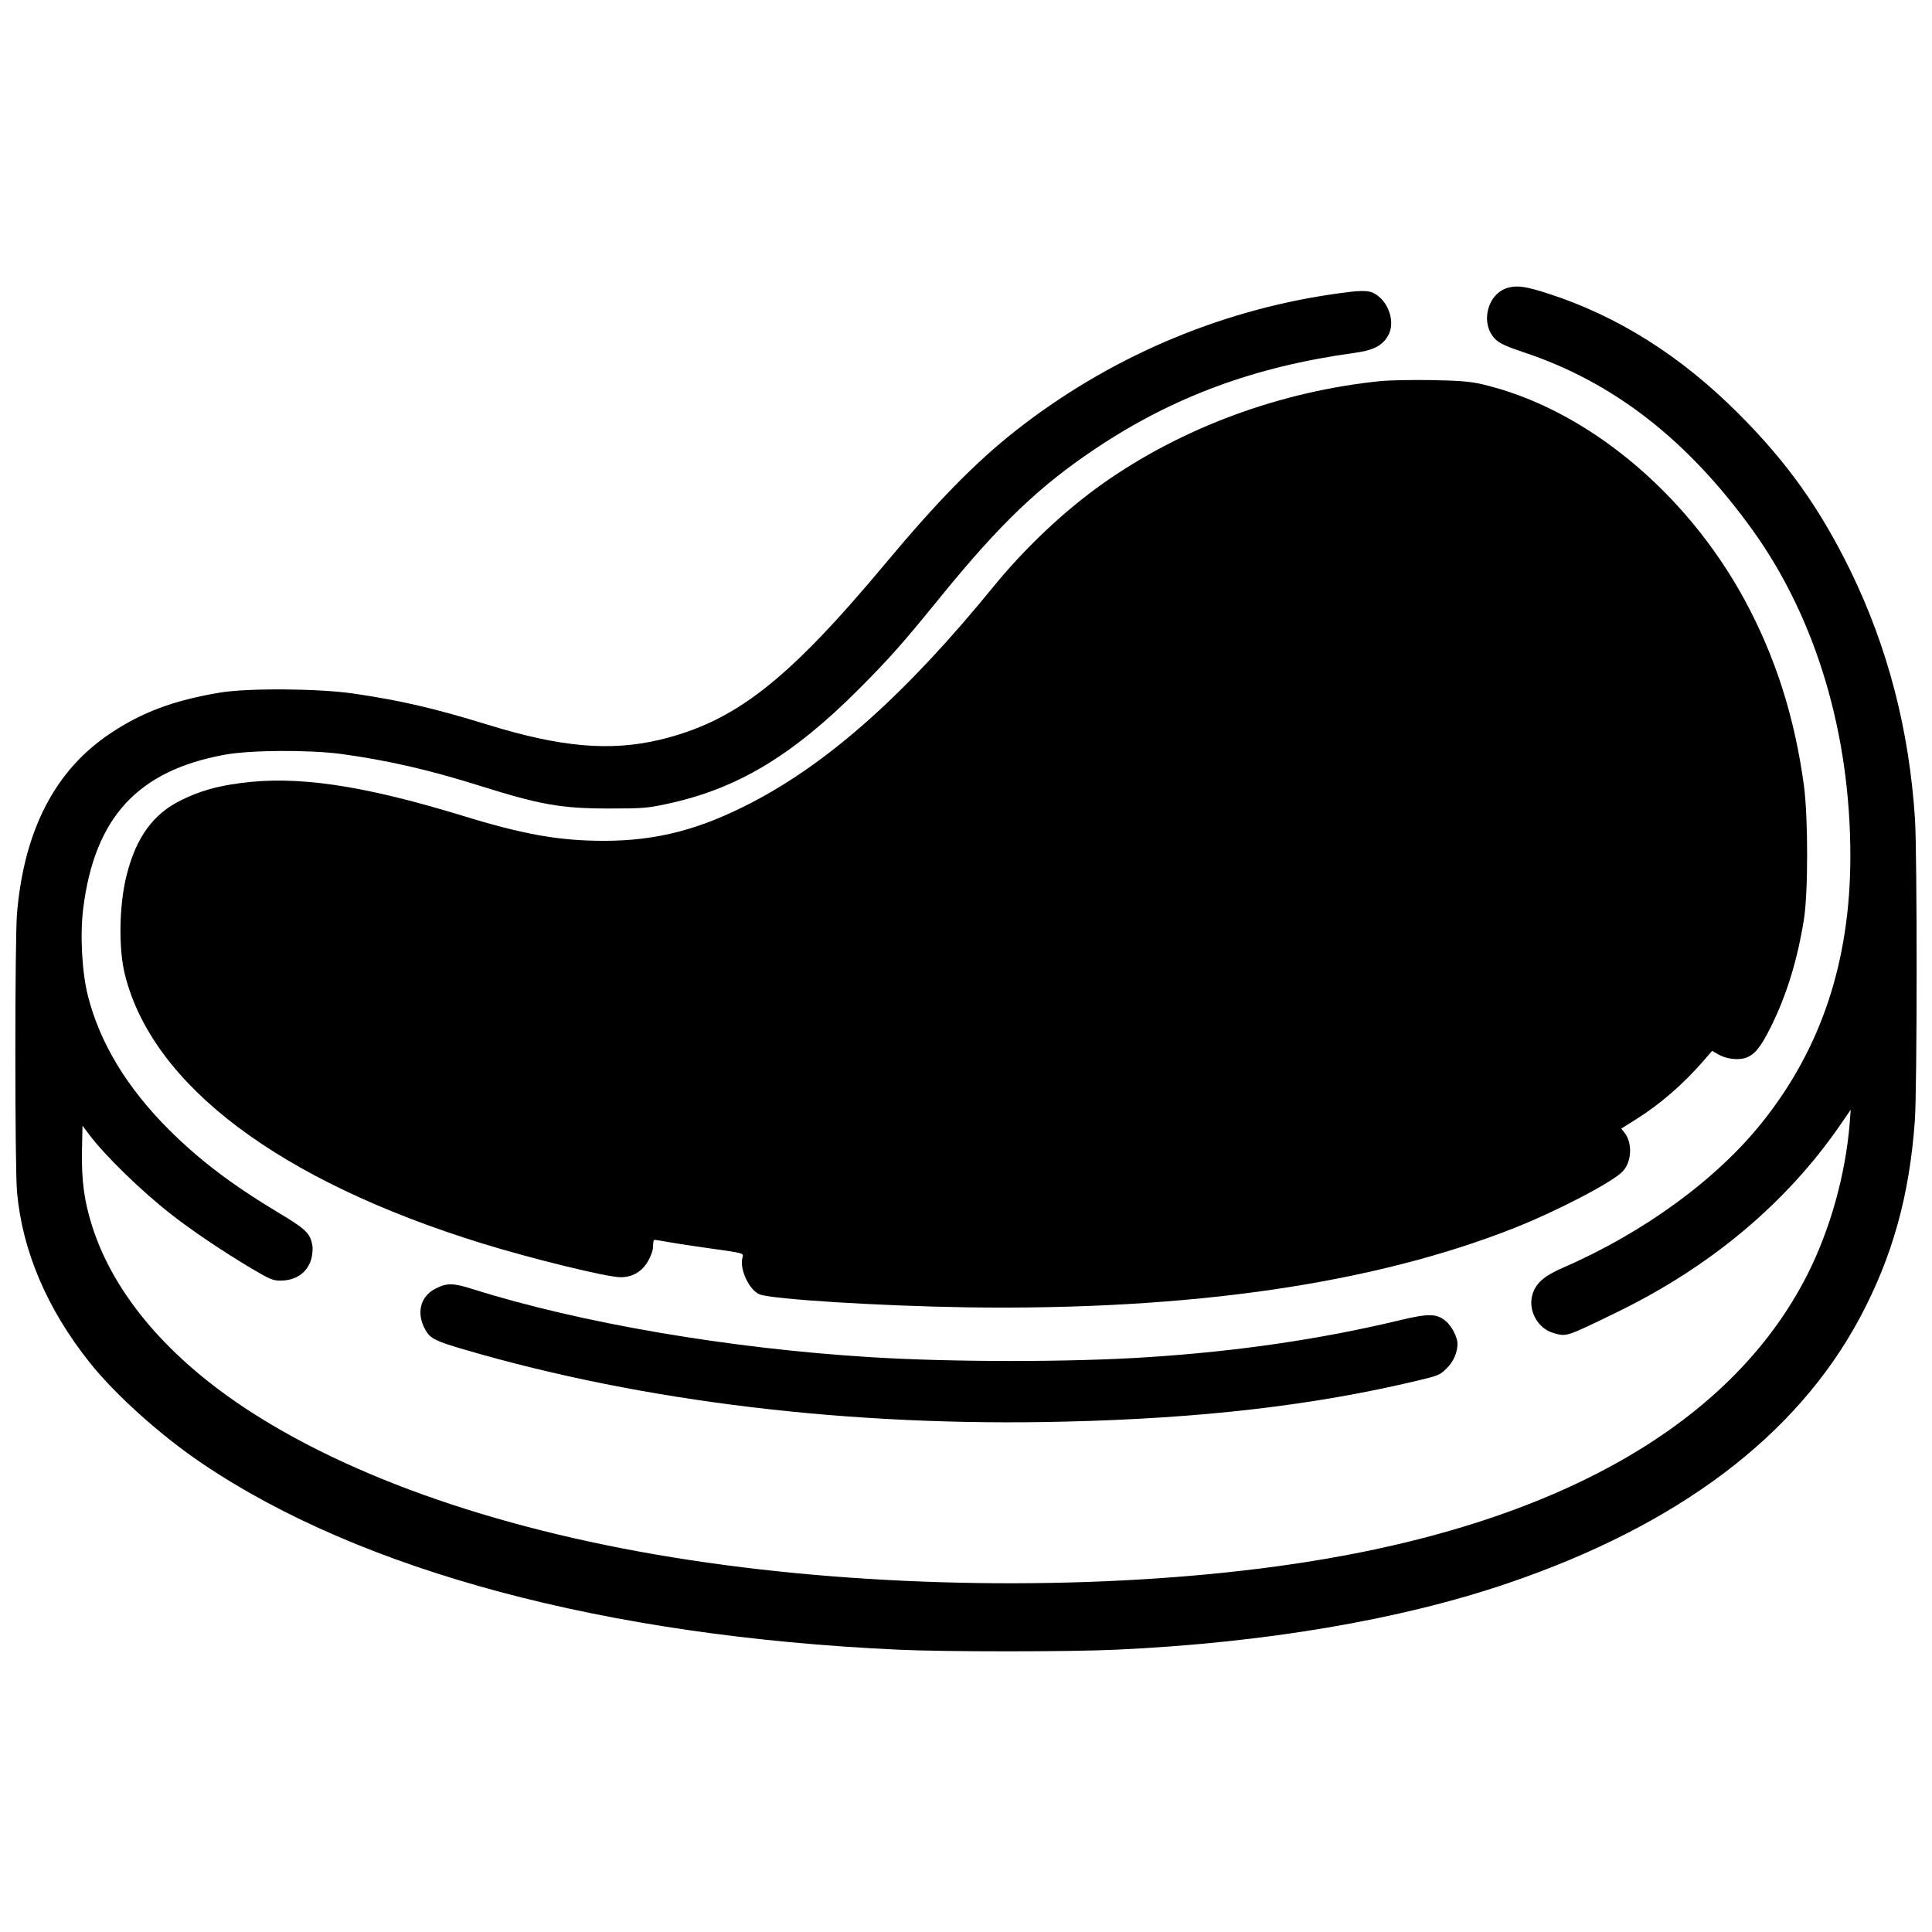 <?xml version="1.0" standalone="no"?>
<!DOCTYPE svg PUBLIC "-//W3C//DTD SVG 20010904//EN"
 "http://www.w3.org/TR/2001/REC-SVG-20010904/DTD/svg10.dtd">
<svg version="1.0" xmlns="http://www.w3.org/2000/svg"
 width="1136pt" height="1136pt" viewBox="0 0 1136 1136"
 preserveAspectRatio="xMidYMid meet">
<g transform="translate(0,1136) scale(0.1,-0.1)"
fill="#000000" stroke="none">
<path d="M8867 9668 c-123 -34 -166 -212 -74 -303 24 -24 64 -42 162 -75 530
-175 969 -516 1353 -1051 371 -518 573 -1195 572 -1918 -1 -611 -170 -1123
-516 -1557 -268 -337 -695 -649 -1169 -856 -118 -51 -165 -93 -185 -162 -26
-94 33 -199 127 -225 76 -21 70 -23 378 127 548 268 990 640 1306 1098 l61 89
-6 -80 c-25 -305 -115 -625 -249 -890 -460 -907 -1536 -1499 -3112 -1714
-1029 -141 -2272 -133 -3350 20 -1097 155 -2033 464 -2690 887 -481 310 -806
690 -934 1095 -46 145 -62 266 -59 440 l3 148 40 -53 c95 -126 305 -330 480
-467 123 -97 313 -224 473 -319 106 -63 127 -72 170 -72 93 0 161 48 183 130
7 25 9 61 5 80 -13 69 -37 93 -203 192 -269 162 -461 307 -641 487 -245 245
-403 506 -474 781 -36 140 -48 357 -29 516 67 537 320 812 831 906 153 28 491
30 684 5 268 -36 525 -95 816 -187 356 -112 480 -134 760 -134 195 0 227 2
341 27 411 87 738 283 1130 676 183 184 253 263 484 547 346 425 578 647 911
869 451 301 930 479 1512 559 114 15 167 41 202 99 48 78 6 207 -82 253 -36
19 -87 17 -243 -6 -678 -99 -1324 -378 -1865 -804 -233 -184 -455 -410 -756
-770 -583 -699 -890 -939 -1335 -1046 -292 -69 -582 -44 -1012 89 -313 96
-504 141 -789 183 -206 30 -624 33 -788 5 -272 -46 -457 -116 -642 -240 -324
-216 -506 -568 -548 -1057 -13 -150 -13 -1492 0 -1638 31 -347 176 -687 426
-1002 152 -191 419 -431 664 -596 936 -632 2367 -1015 4090 -1094 279 -13
1004 -13 1285 0 871 40 1672 176 2302 391 1001 341 1696 865 2068 1559 192
359 293 721 324 1160 14 187 14 1566 1 1774 -34 525 -160 1010 -380 1461 -179
366 -374 640 -660 925 -339 339 -709 572 -1118 704 -130 42 -181 49 -235 34z"/>
<path d="M8125 9120 c-592 -59 -1171 -272 -1640 -603 -226 -160 -454 -375
-640 -602 -512 -629 -964 -1033 -1419 -1271 -308 -161 -561 -227 -871 -228
-266 0 -473 36 -840 149 -586 179 -972 236 -1305 190 -142 -19 -237 -47 -347
-101 -162 -80 -262 -217 -318 -438 -45 -176 -49 -435 -10 -589 164 -650 908
-1209 2096 -1577 298 -92 739 -200 818 -200 70 0 126 33 161 94 18 31 30 65
30 89 0 20 3 37 8 37 4 0 43 -6 87 -14 44 -8 148 -24 230 -35 218 -31 208 -28
200 -58 -17 -68 42 -191 102 -214 77 -29 706 -68 1218 -76 1313 -19 2395 139
3225 469 253 101 573 268 631 330 54 56 59 169 10 229 l-18 23 86 54 c142 89
278 207 398 345 l50 58 35 -20 c45 -27 116 -36 160 -22 54 18 89 60 150 182
93 187 157 395 195 634 25 158 25 597 0 785 -55 407 -169 761 -350 1095 -348
639 -942 1126 -1544 1266 -70 16 -131 21 -293 24 -113 2 -245 -1 -295 -5z"/>
<path d="M2563 3784 c-92 -45 -117 -145 -62 -243 29 -52 58 -66 232 -117 1048
-307 2273 -454 3530 -423 804 19 1464 96 2067 240 127 30 137 34 176 73 41 40
64 94 64 146 -1 39 -34 103 -69 132 -53 45 -102 46 -275 4 -461 -110 -939
-181 -1476 -216 -453 -30 -1151 -30 -1631 0 -832 51 -1708 201 -2339 400 -116
37 -152 37 -217 4z"/>
</g>
</svg>
